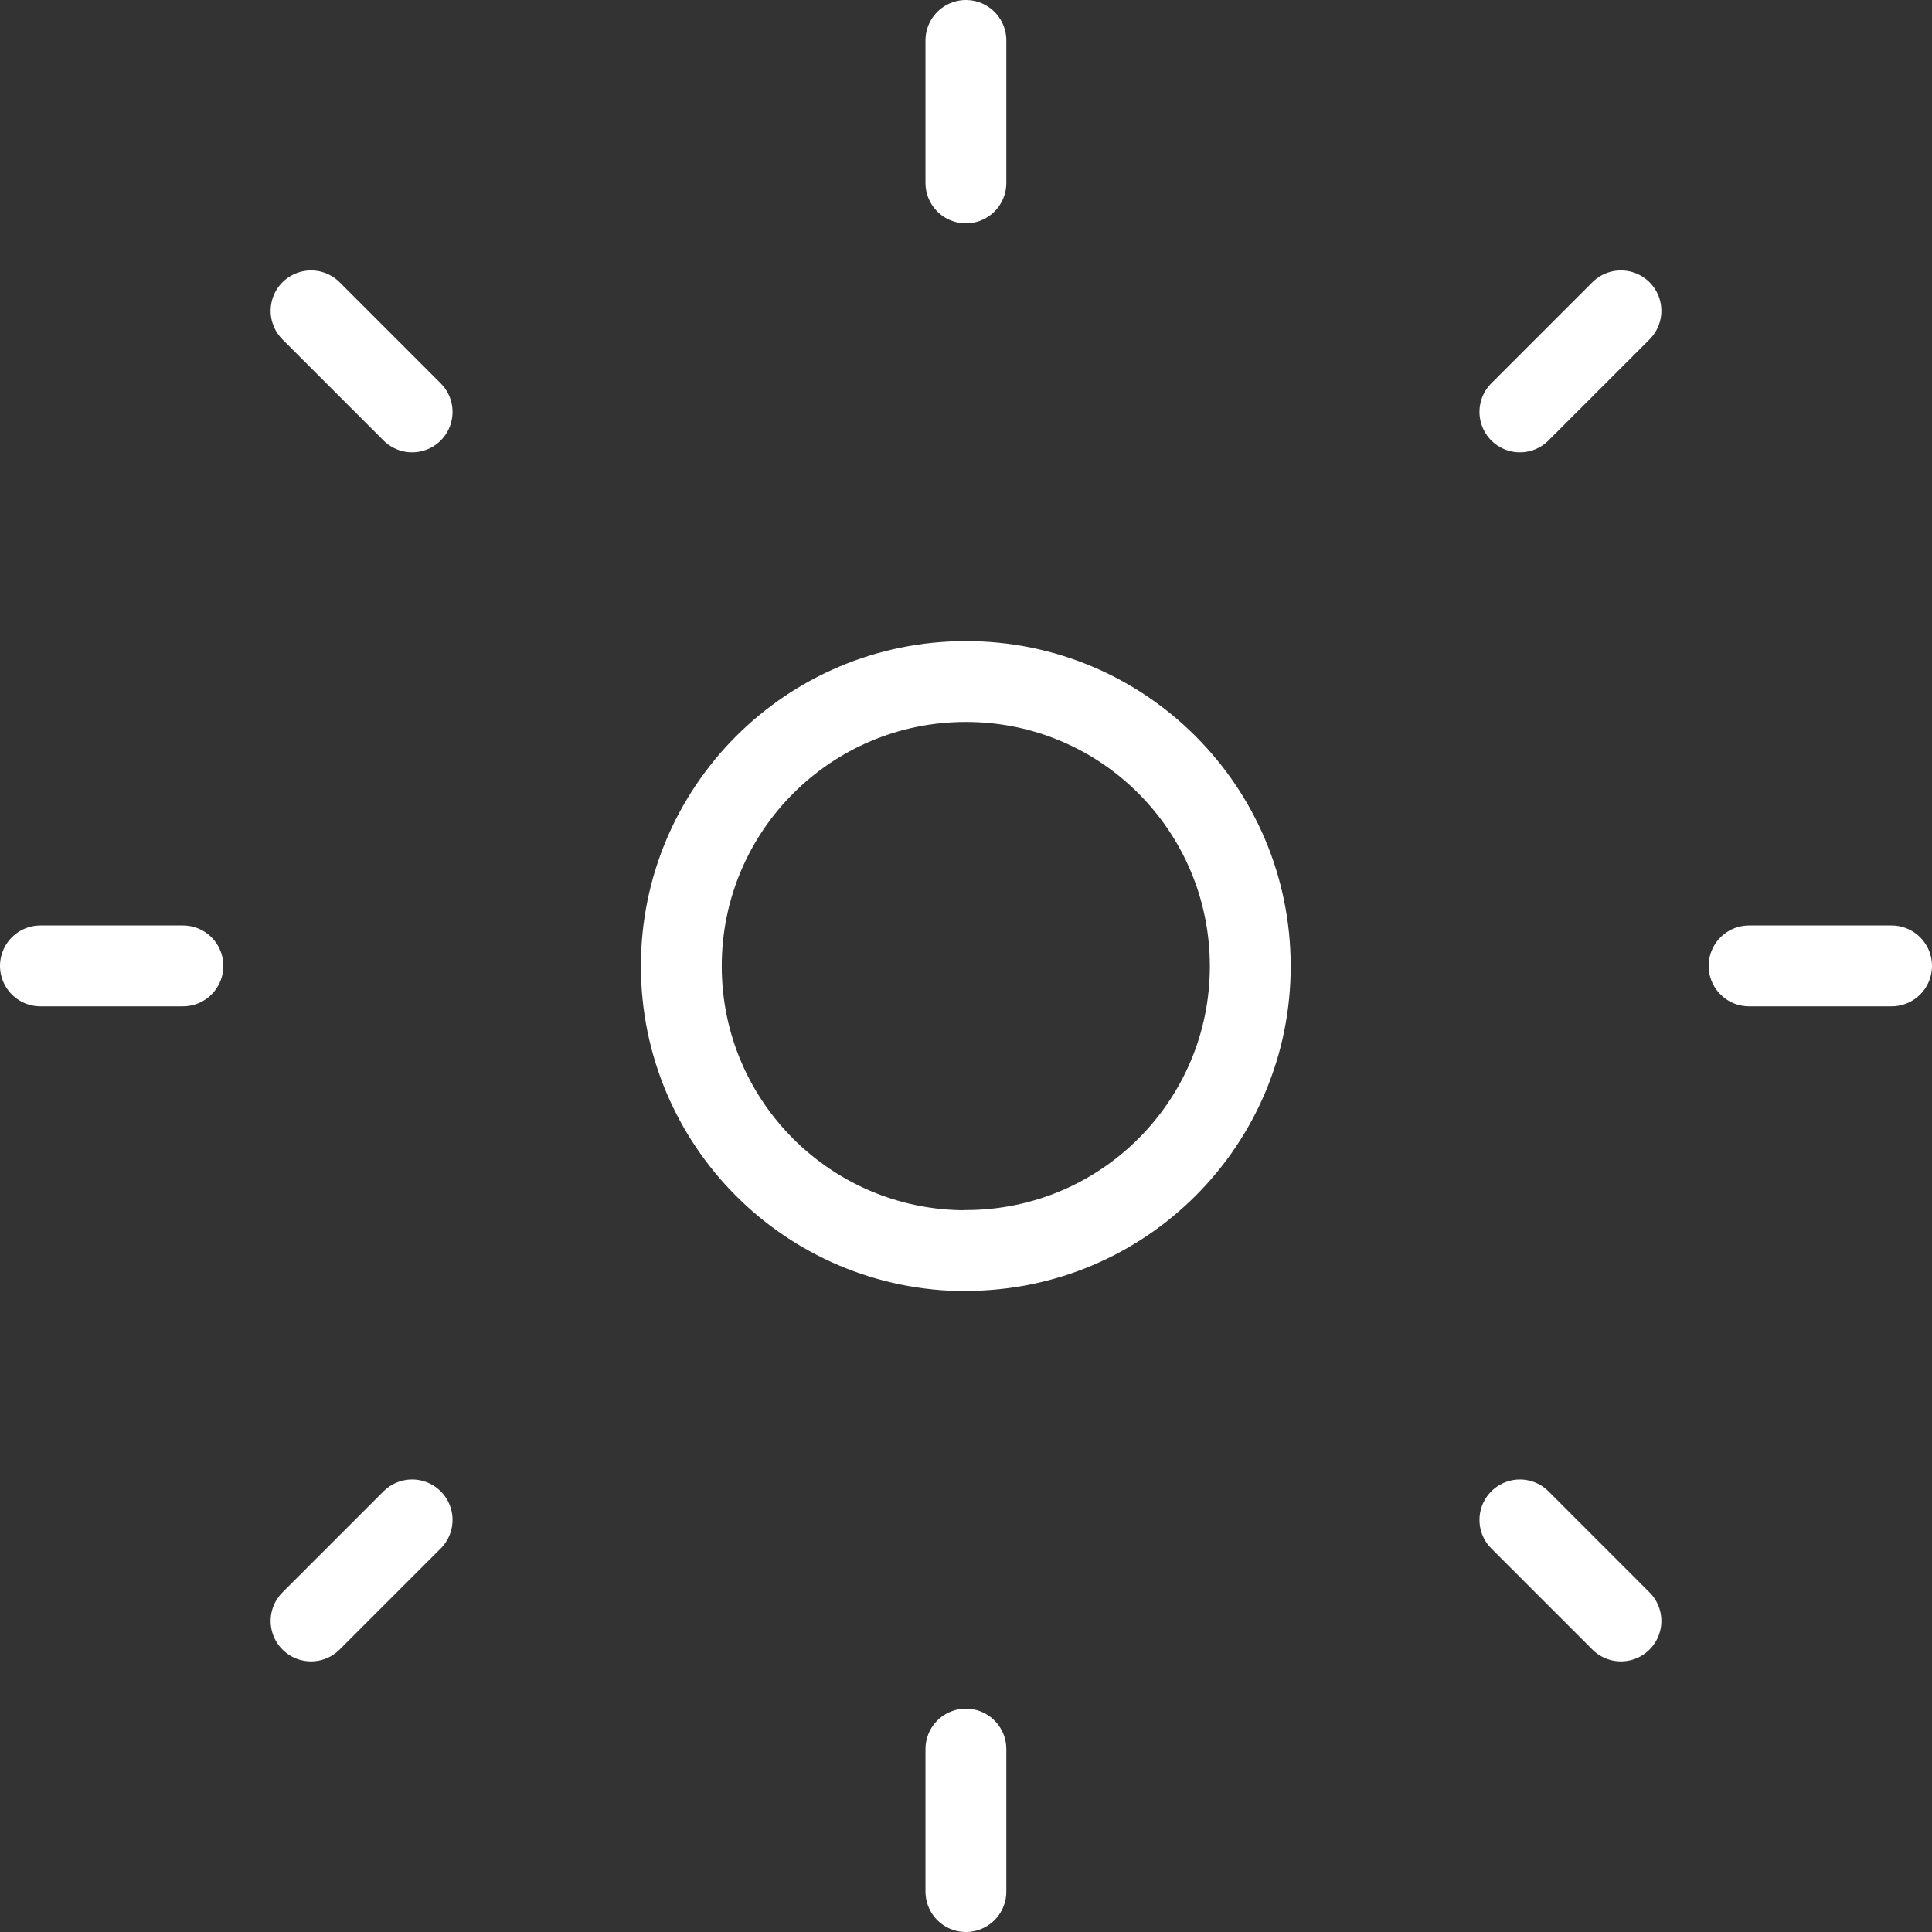 <?xml version="1.0" encoding="UTF-8"?>
<svg id="Ebene_2" data-name="Ebene 2" xmlns="http://www.w3.org/2000/svg" viewBox="0 0 95.59 95.59">
  <rect x="0" y="0" width="95.59" height="95.59" fill="#333333" stroke="none"/>
  <defs>
    <style>
      .cls-1 {
        fill: none;
        stroke: #fff;
        stroke-linecap: round;
        stroke-linejoin: round;
        stroke-width: 4px;
      }
    </style>
  </defs>
  <g id="Ebene_1-2" data-name="Ebene 1">
    <g id="brightness-1--bright-adjust-brightness-adjustment-sun-raise-controls">
      <path id="Vector" class="cls-1" d="M47.79,61.87c7.77,0,14.08-6.3,14.07-14.08s-6.3-14.08-14.08-14.07c-7.77,0-14.07,6.3-14.07,14.08s6.3,14.08,14.08,14.08h0Z"/>
      <path id="Vector_2" data-name="Vector 2" class="cls-1" d="M47.79,2v7.05"/>
      <path id="Vector_3" data-name="Vector 3" class="cls-1" d="M47.79,86.54v7.05"/>
      <path id="Vector_4" data-name="Vector 4" class="cls-1" d="M93.59,47.79h-7.05"/>
      <path id="Vector_5" data-name="Vector 5" class="cls-1" d="M9.05,47.79H2"/>
      <path id="Vector_6" data-name="Vector 6" class="cls-1" d="M80.2,15.38l-5,5"/>
      <path id="Vector_7" data-name="Vector 7" class="cls-1" d="M20.39,75.2l-5,5"/>
      <path id="Vector_8" data-name="Vector 8" class="cls-1" d="M80.2,80.2l-5-5"/>
      <path id="Vector_9" data-name="Vector 9" class="cls-1" d="M20.39,20.38l-5-5"/>
    </g>
  </g>
</svg>